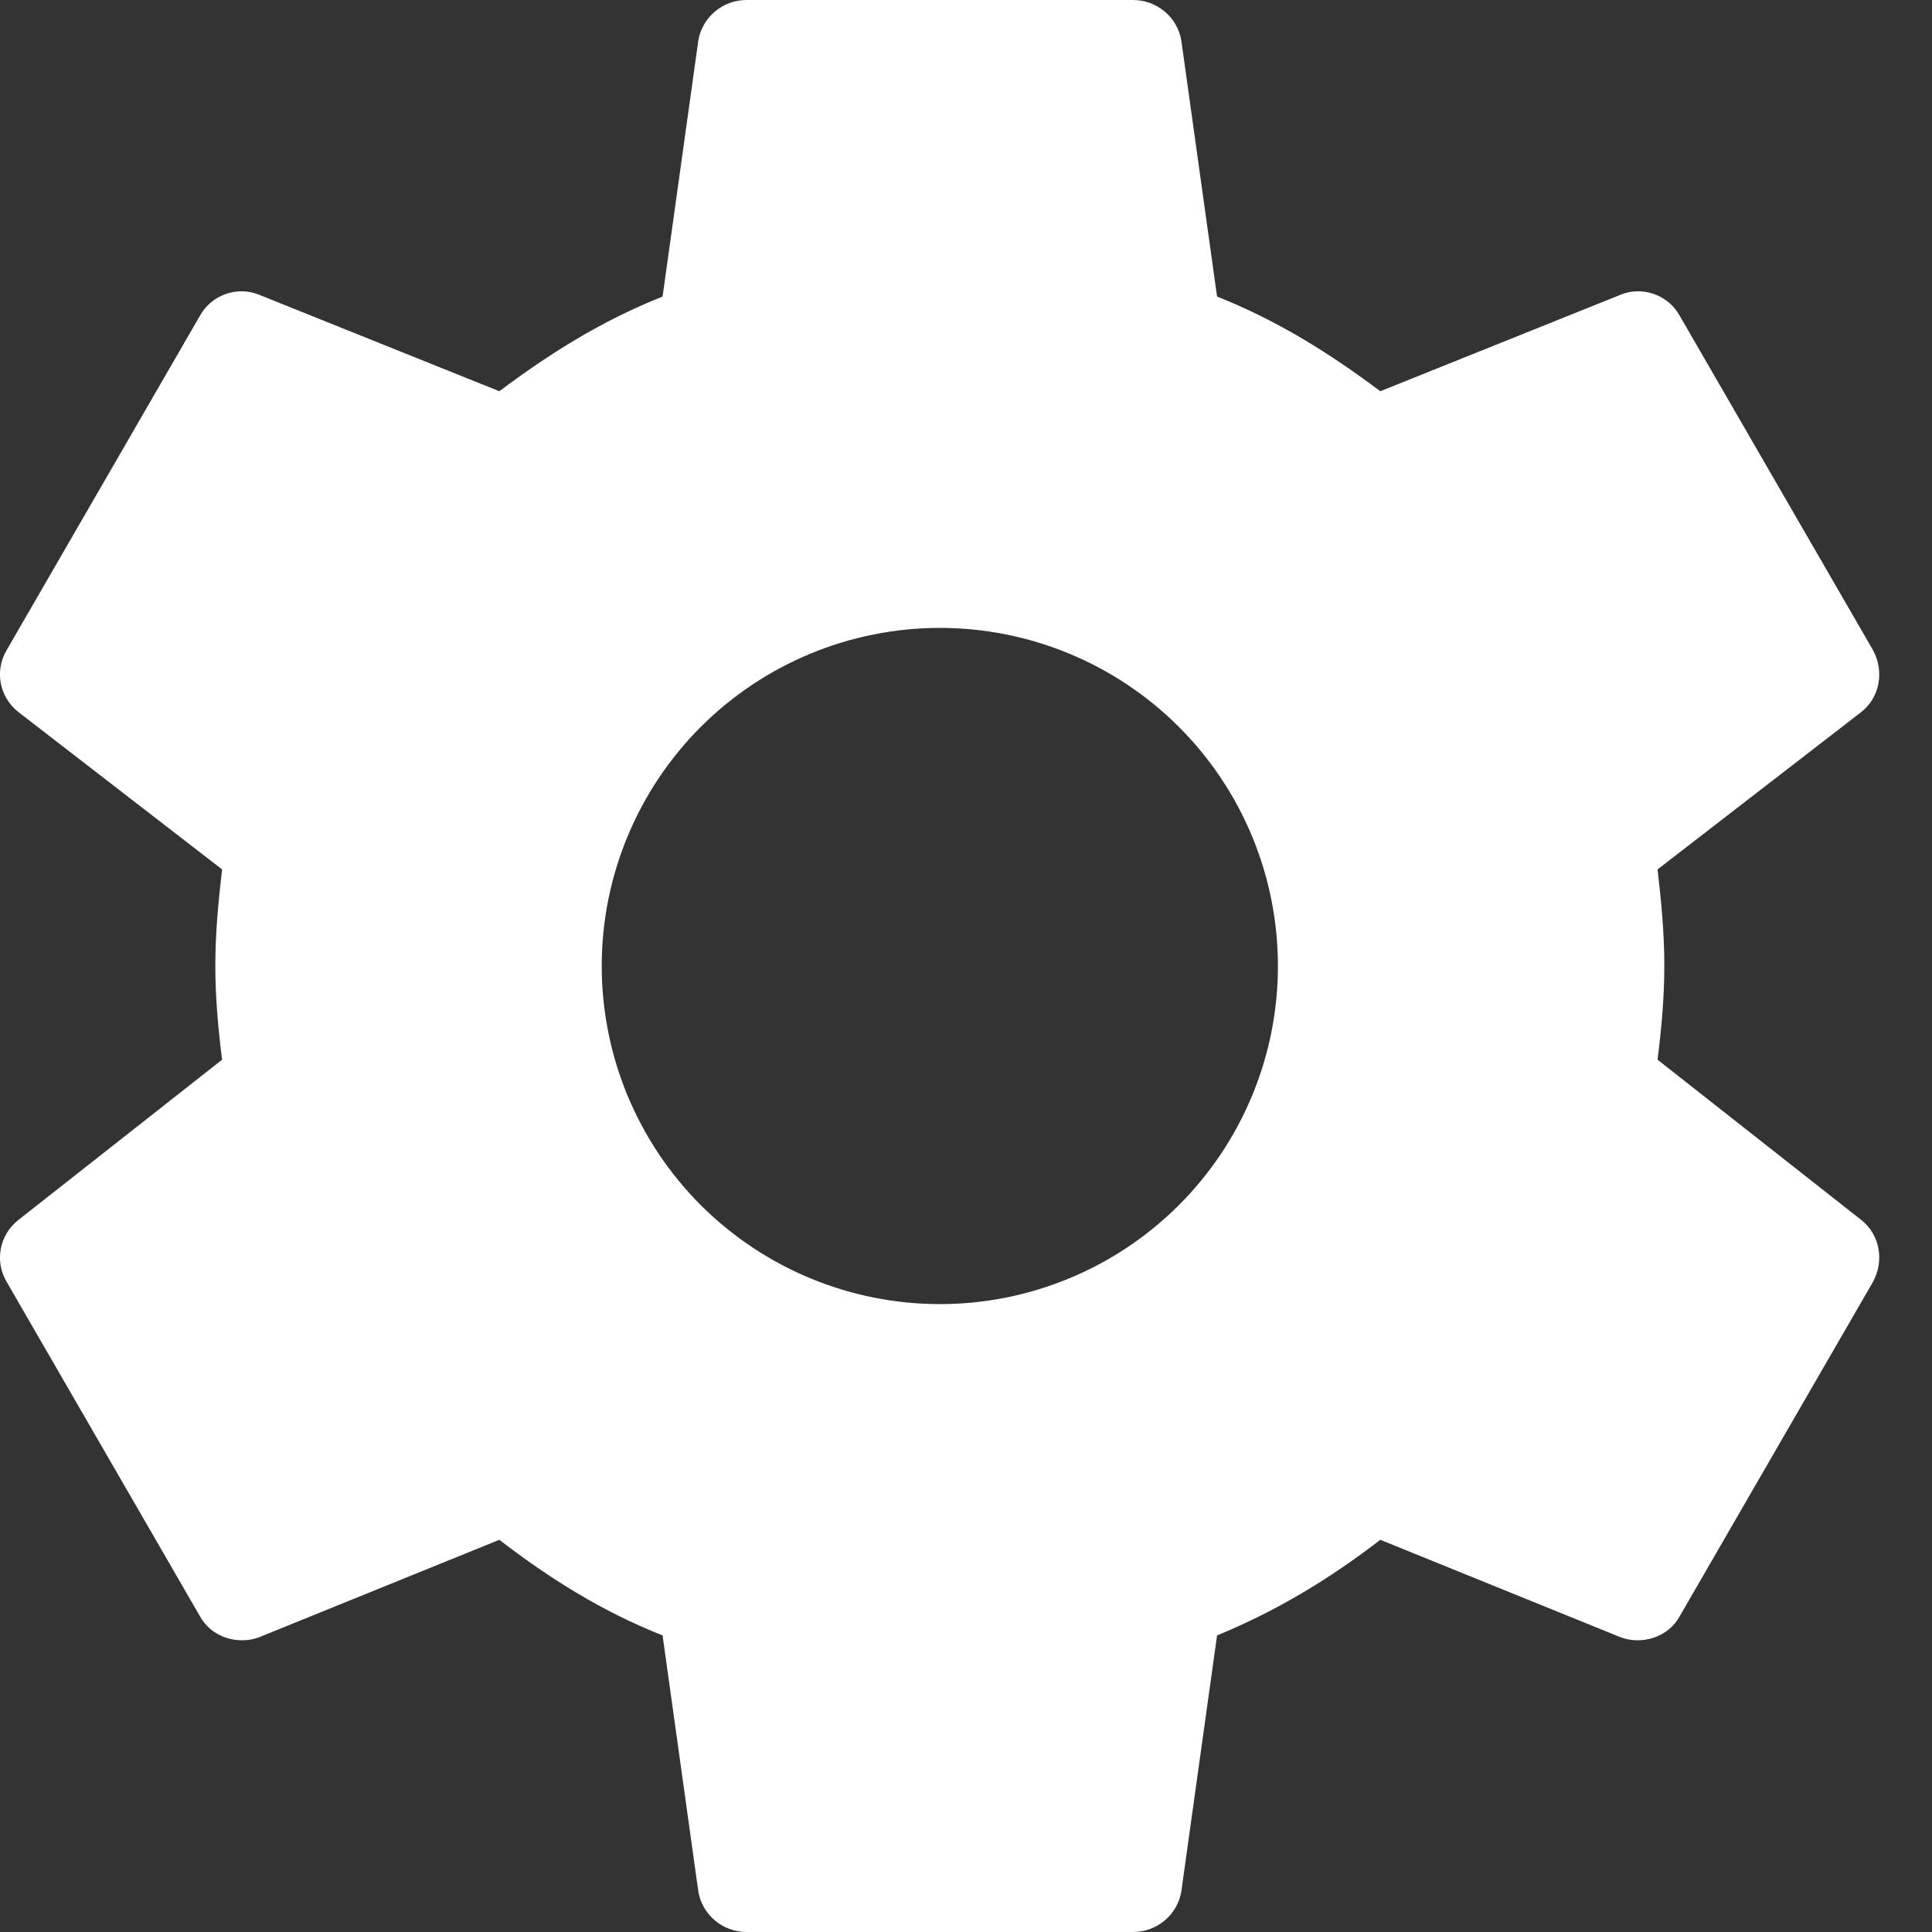<?xml version="1.0" encoding="UTF-8"?> <svg xmlns="http://www.w3.org/2000/svg" width="20" height="20" viewBox="0 0 20 20" fill="none"><rect x="0" y="0" width="20" height="20" fill="#333333" stroke="none"/><path d="M9.729 13.5C8.801 13.5 7.911 13.131 7.254 12.475C6.598 11.819 6.229 10.928 6.229 10C6.229 9.072 6.598 8.182 7.254 7.525C7.911 6.869 8.801 6.5 9.729 6.5C10.658 6.5 11.548 6.869 12.204 7.525C12.861 8.182 13.229 9.072 13.229 10C13.229 10.928 12.861 11.819 12.204 12.475C11.548 13.131 10.658 13.5 9.729 13.5ZM17.159 10.97C17.199 10.65 17.229 10.33 17.229 10C17.229 9.67 17.199 9.34 17.159 9L19.269 7.37C19.459 7.22 19.509 6.95 19.389 6.73L17.389 3.27C17.269 3.05 16.999 2.96 16.779 3.05L14.289 4.05C13.769 3.66 13.229 3.32 12.599 3.07L12.229 0.42C12.209 0.302 12.148 0.195 12.056 0.119C11.965 0.042 11.849 -0 11.729 1.83347e-06H7.729C7.479 1.83347e-06 7.269 0.18 7.229 0.42L6.859 3.07C6.229 3.32 5.689 3.66 5.169 4.05L2.679 3.05C2.459 2.96 2.189 3.05 2.069 3.27L0.069 6.73C-0.061 6.95 -0.001 7.22 0.189 7.37L2.299 9C2.259 9.34 2.229 9.67 2.229 10C2.229 10.33 2.259 10.65 2.299 10.97L0.189 12.63C-0.001 12.78 -0.061 13.05 0.069 13.27L2.069 16.73C2.189 16.95 2.459 17.03 2.679 16.95L5.169 15.94C5.689 16.34 6.229 16.68 6.859 16.93L7.229 19.58C7.269 19.82 7.479 20 7.729 20H11.729C11.979 20 12.189 19.82 12.229 19.58L12.599 16.93C13.229 16.67 13.769 16.34 14.289 15.94L16.779 16.95C16.999 17.03 17.269 16.95 17.389 16.73L19.389 13.27C19.509 13.05 19.459 12.78 19.269 12.63L17.159 10.97Z" fill="white"></path></svg> 